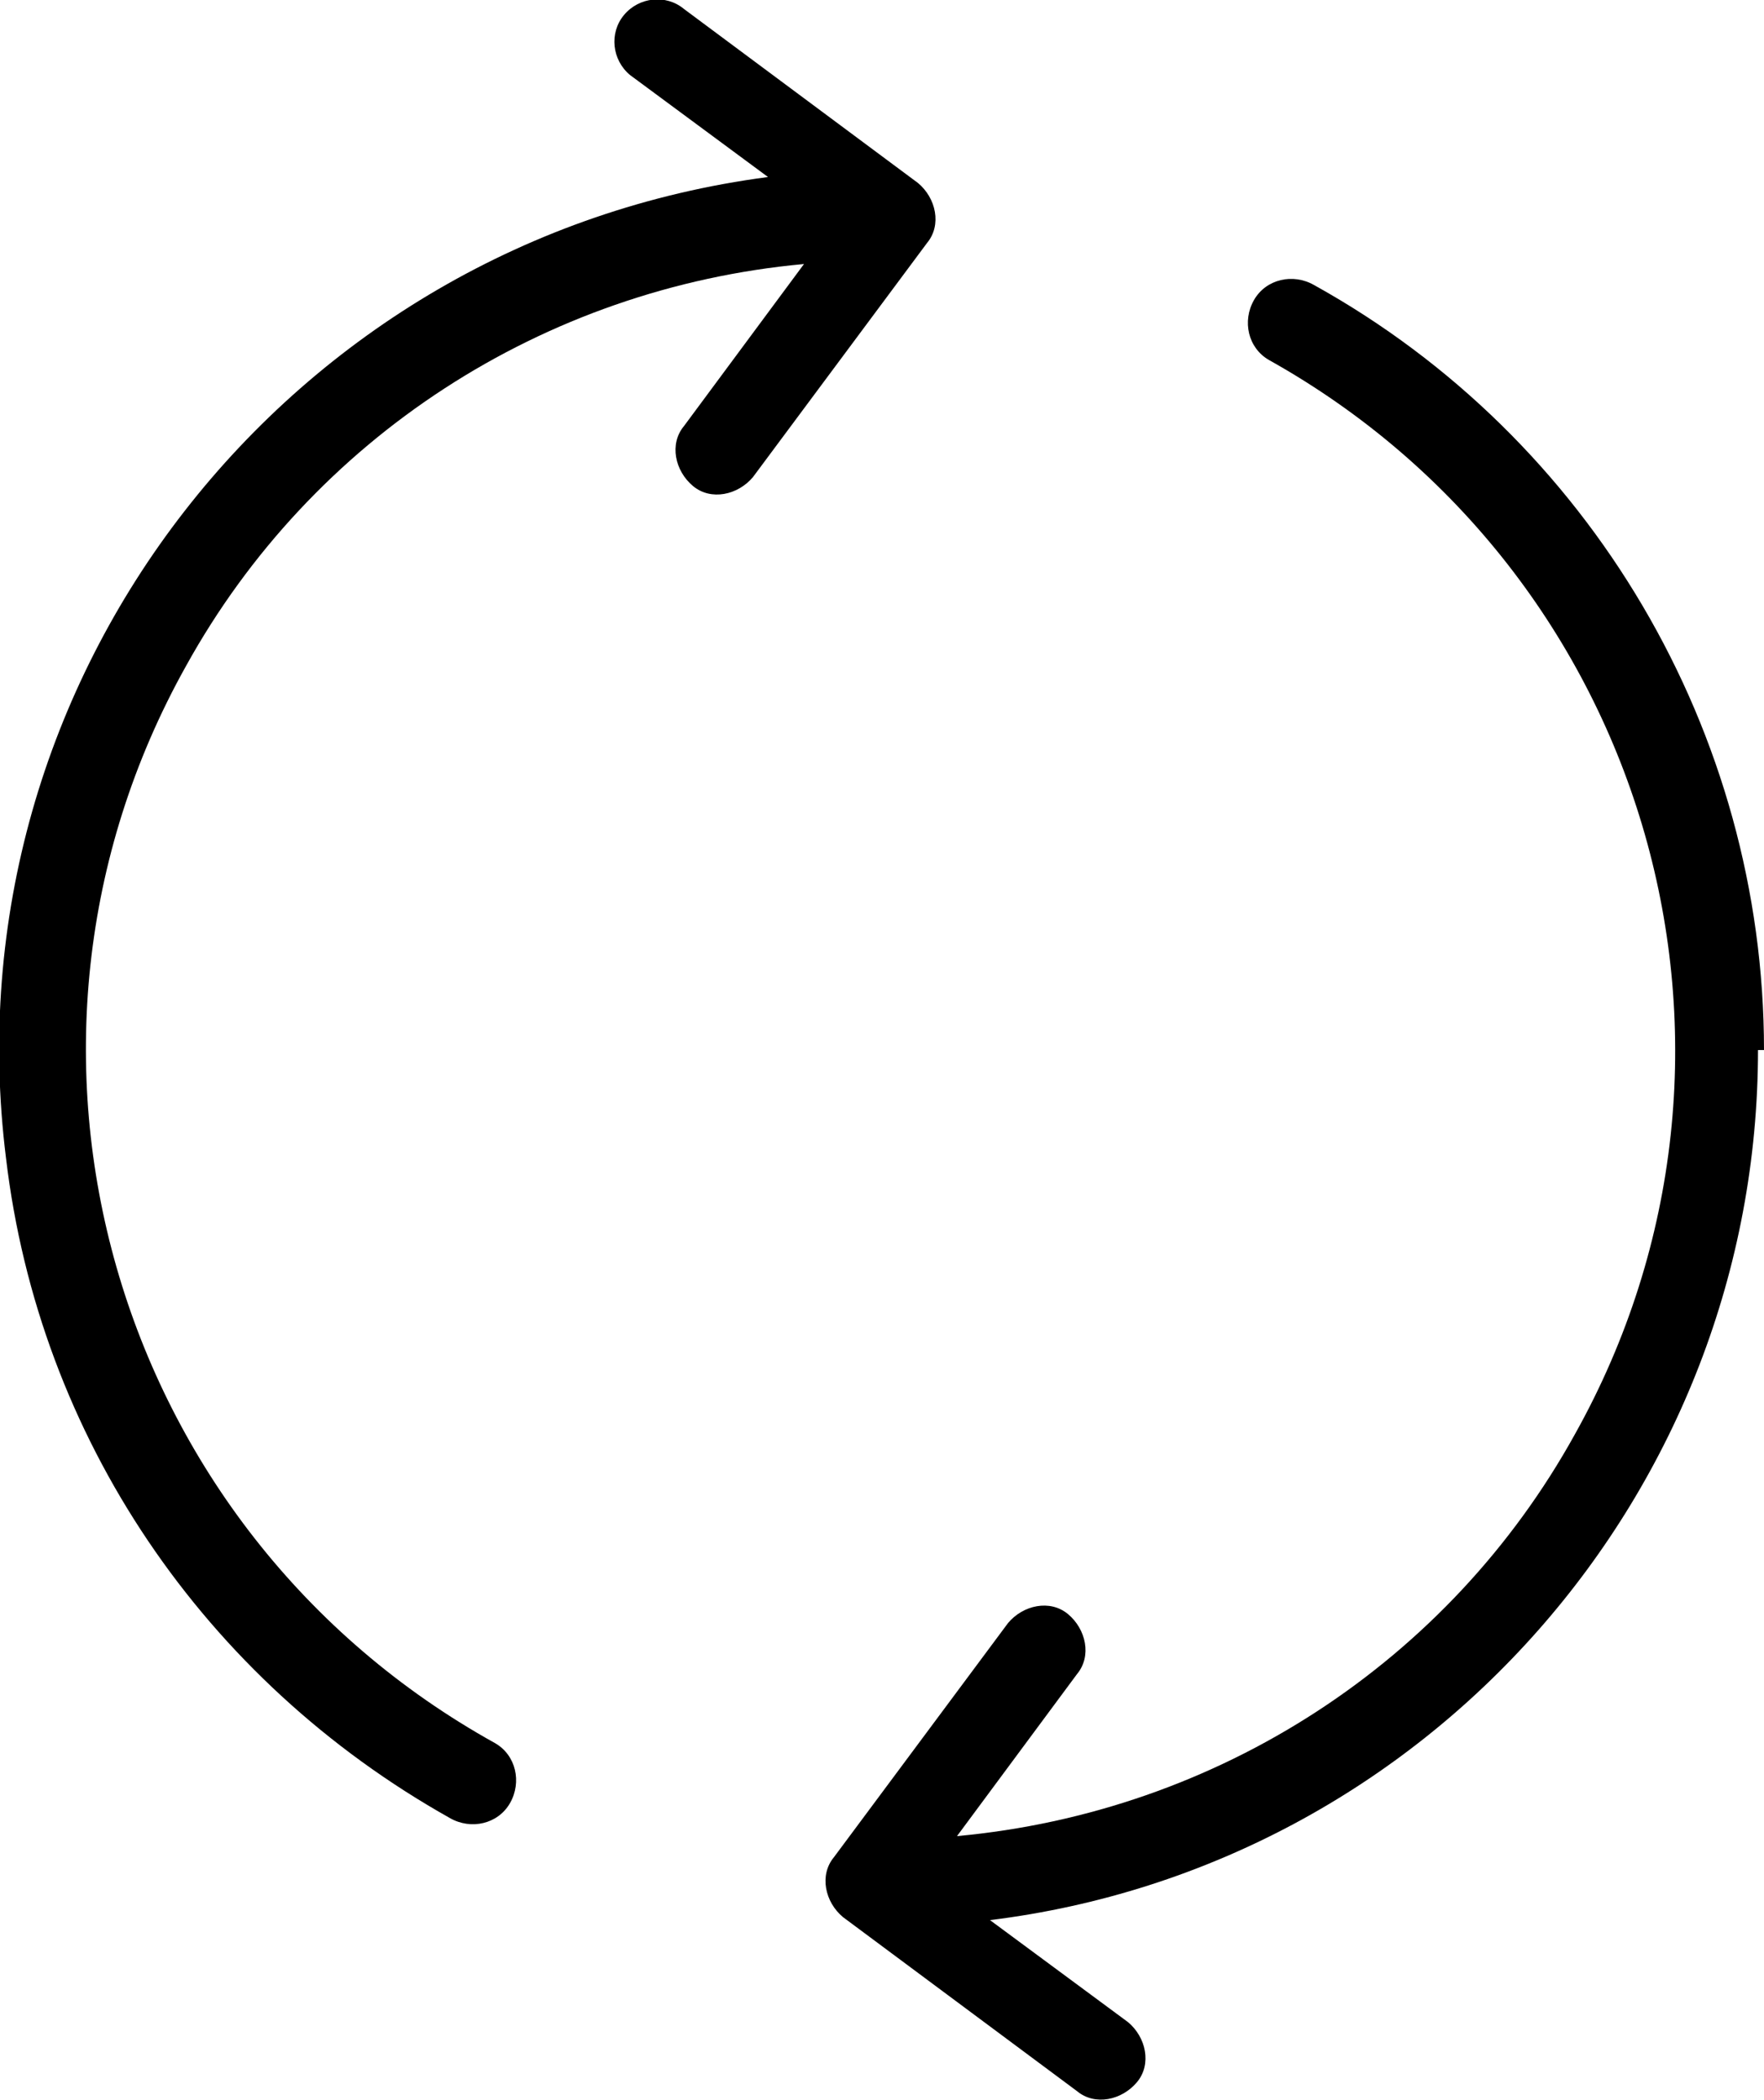 <?xml version="1.0" encoding="UTF-8"?>
<svg id="Calque_1" xmlns="http://www.w3.org/2000/svg" version="1.1" viewBox="0 0 58.8 70">
  <!-- Generator: Adobe Illustrator 29.0.1, SVG Export Plug-In . SVG Version: 2.1.0 Build 192)  -->
  <g id="ic-retours-M">
    <path id="Tracé_1596" d="M30.6,6.1L22.8.3c-.6-.5-1.5-.4-2,.2-.5.6-.4,1.5.2,2,0,0,0,0,0,0l4.6,3.4C9.6,8-1.8,22.6.2,38.6c1.1,9.3,6.6,17.4,14.8,22,.7.4,1.6.2,2-.5.4-.7.2-1.6-.5-2,0,0,0,0,0,0C3.7,51-.9,34.9,6.2,22.2c4.2-7.6,11.9-12.6,20.6-13.4l-4,5.4c-.5.6-.3,1.5.3,2,.6.5,1.5.3,2-.3l5.8-7.8c.5-.6.3-1.5-.3-2,0,0,0,0,0,0"/>
    <path id="Tracé_1597" d="M58.8,35c0-10.6-5.8-20.4-15-25.5-.7-.4-1.6-.2-2,.5s-.2,1.6.5,2c0,0,0,0,0,0,12.7,7.1,17.3,23.1,10.2,35.8-4.2,7.6-11.9,12.6-20.6,13.4l4-5.4c.5-.6.3-1.5-.3-2s-1.5-.3-2,.3l-5.8,7.8c-.5.6-.3,1.5.3,2,0,0,0,0,0,0l7.8,5.8c.6.5,1.5.3,2-.3.5-.6.3-1.5-.3-2h0l-4.6-3.4c14.6-1.8,25.6-14.3,25.6-29"/>
  </g>
</svg>